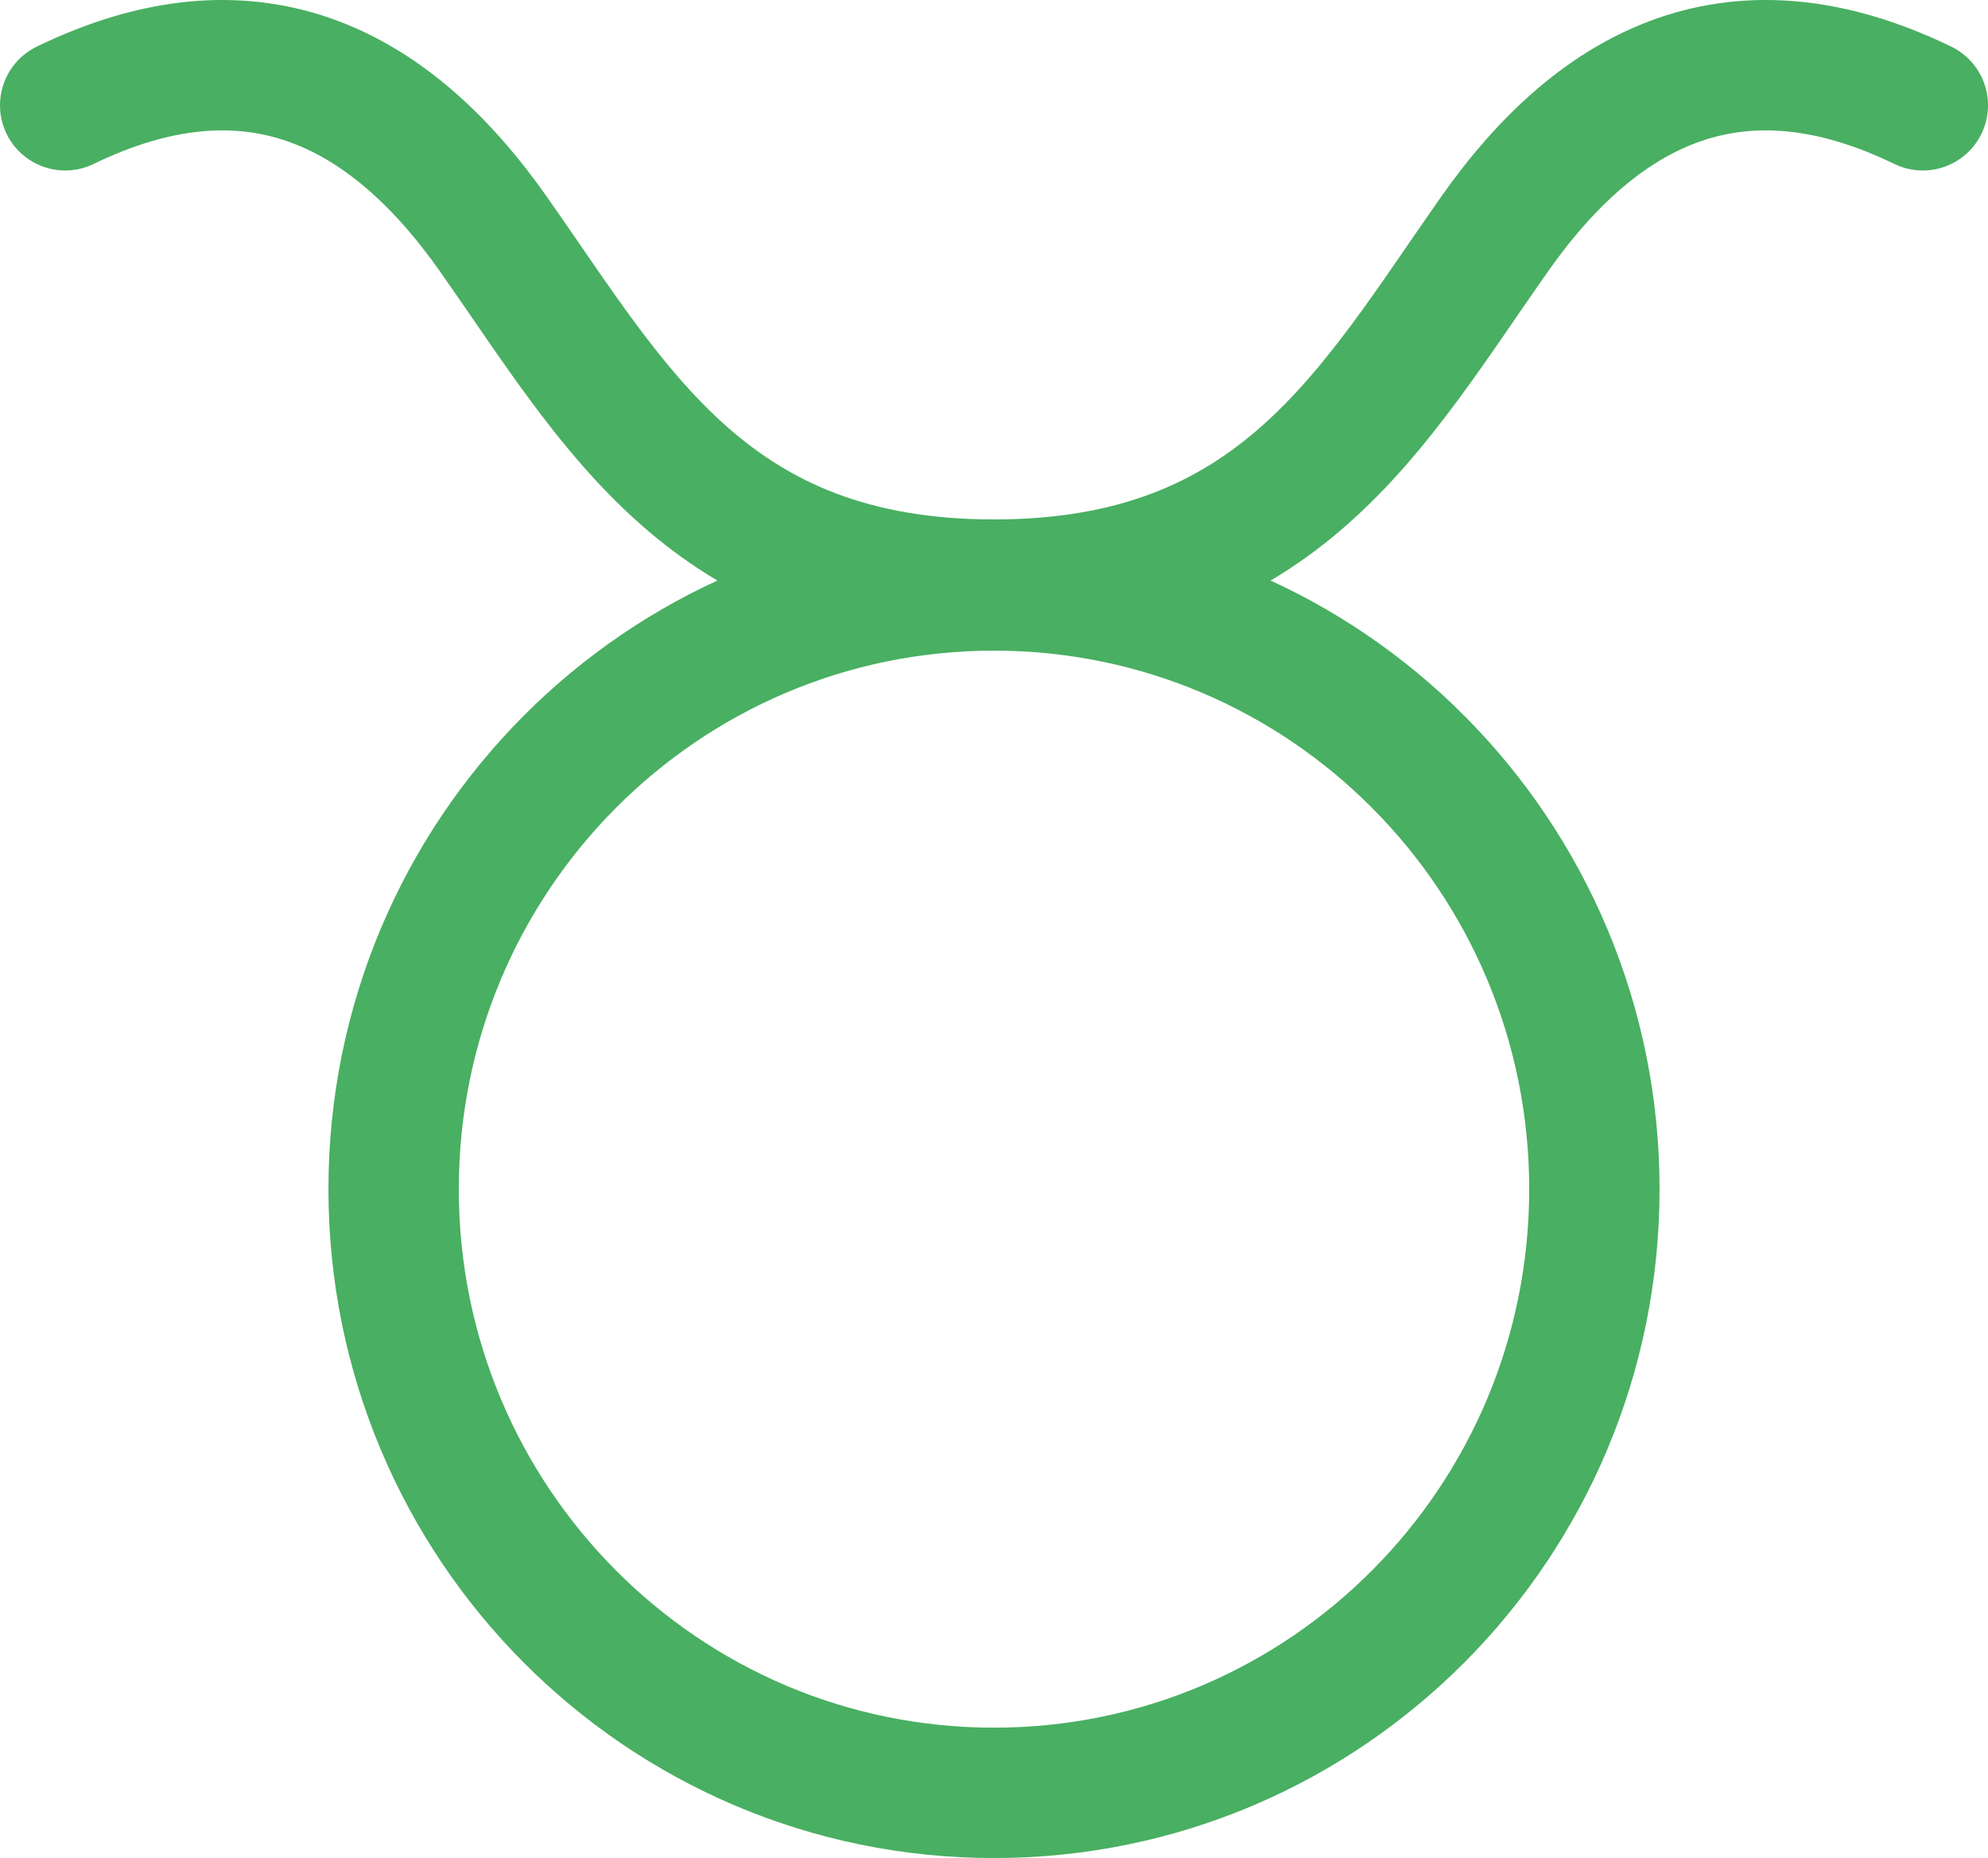 <svg width="61" height="57" viewBox="0 0 61 57" fill="none" xmlns="http://www.w3.org/2000/svg">
<path d="M2 3.23C7.63 0.501 11.877 2.523 15.169 7.222C18.914 12.553 21.779 17.935 30.5 17.935C39.221 17.935 42.086 12.553 45.831 7.222C49.123 2.523 53.37 0.501 59 3.23M48.922 36.48C48.922 46.713 40.679 55 30.5 55C20.321 55 12.078 46.713 12.078 36.48C12.078 26.247 20.321 17.96 30.5 17.96C40.679 17.96 48.922 26.247 48.922 36.48Z" stroke="#49AF62" stroke-width="4" stroke-linecap="round" stroke-linejoin="round"/>
</svg>
